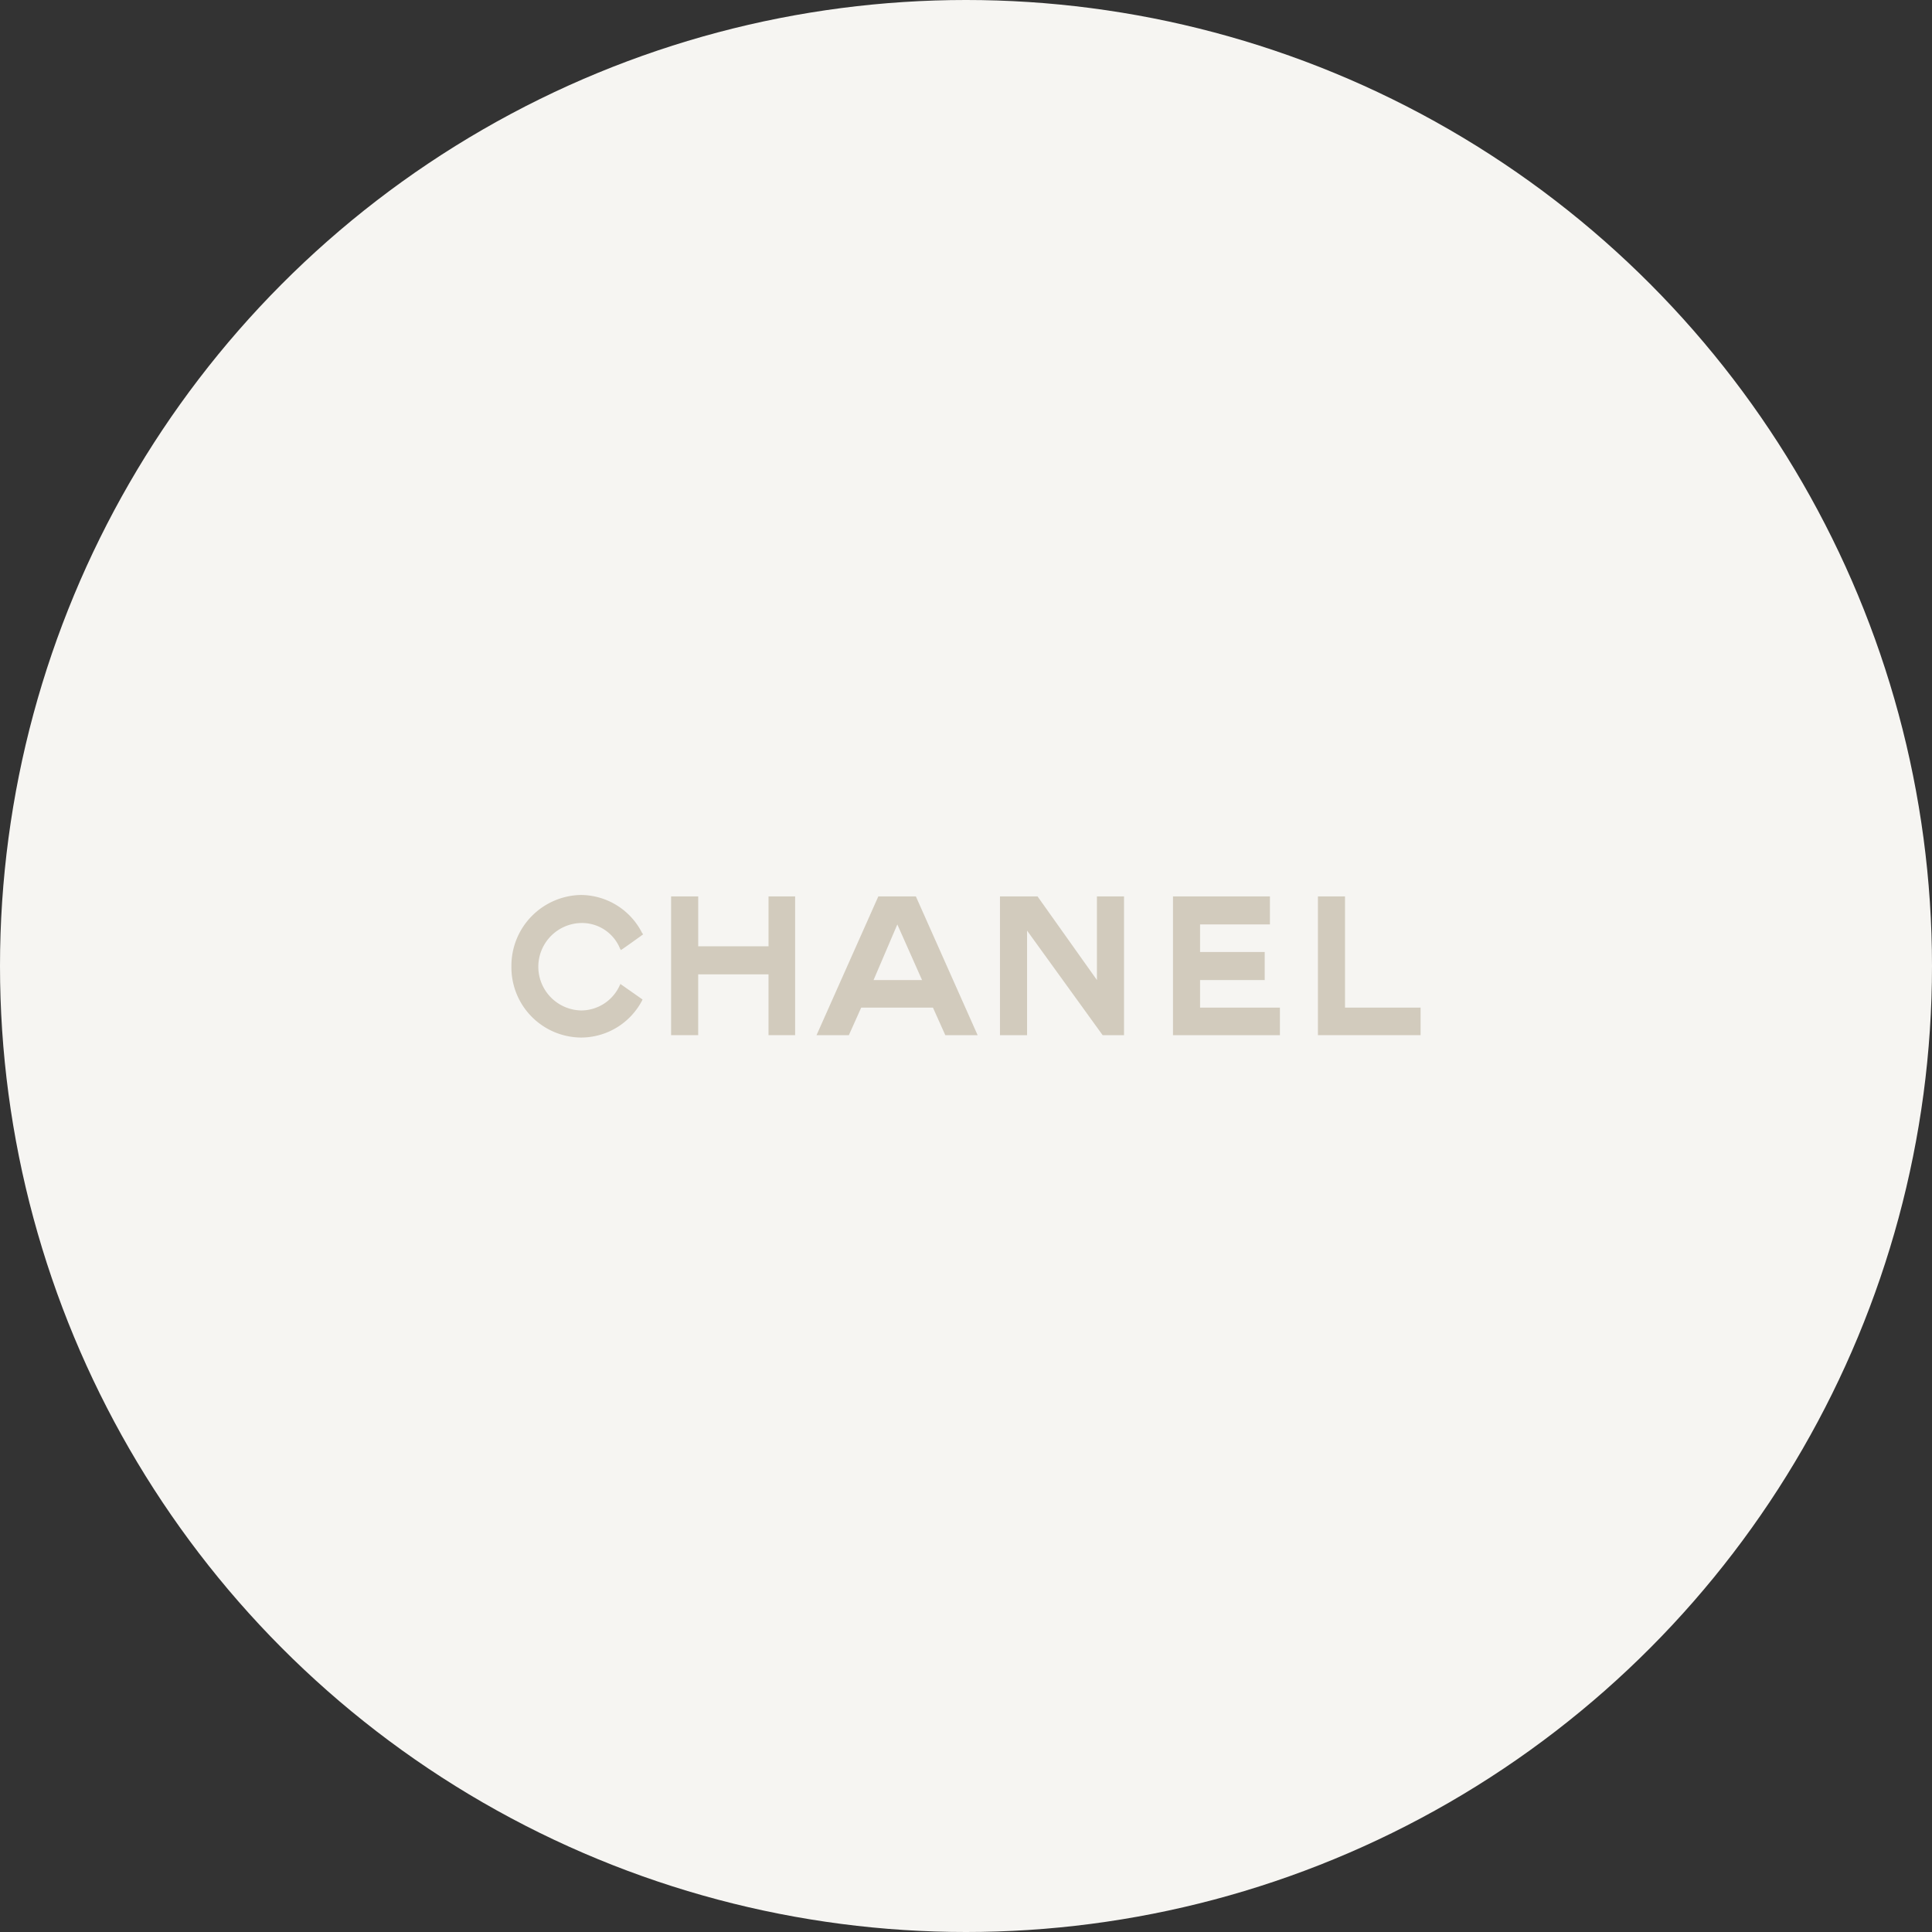 <?xml version="1.0" encoding="UTF-8"?>
<svg xmlns="http://www.w3.org/2000/svg" width="272" height="272" viewBox="0 0 272 272">
  <rect x="0" y="0" width="272" height="272" fill="#333333" stroke="none"/>
  <g id="Gruppe_2695" data-name="Gruppe 2695" transform="translate(6398 -14457)">
    <circle id="Ellipse_350" data-name="Ellipse 350" cx="136" cy="136" r="136" transform="translate(-6398 14457)" fill="#f6f5f2"></circle>
    <g id="channel-logo" transform="translate(-6326 14583)">
      <path id="Pfad_904" data-name="Pfad 904" d="M18.467,14.72a.234.234,0,0,0-.067.134,9.714,9.714,0,0,1-8.631,5.219A9.883,9.883,0,0,1,0,10.037,9.969,9.969,0,0,1,9.769,0,9.712,9.712,0,0,1,18.4,5.353a.514.514,0,0,1,.134.2s-3.145,2.275-3.145,2.208,0-.134-.067-.134a5.78,5.78,0,0,0-5.487-3.68,6.157,6.157,0,0,0,0,12.312,5.978,5.978,0,0,0,5.42-3.546.246.246,0,0,0,.067-.2Z" fill="#d2cbbd"></path>
      <path id="Pfad_905" data-name="Pfad 905" d="M47.317.3V7.326h-9.9V.3H33.6V19.838h3.814V11.273h9.9v8.565h3.747V.3Z" transform="translate(-11.118 -0.099)" fill="#d2cbbd"></path>
      <path id="Pfad_906" data-name="Pfad 906" d="M139.2.3V19.838h15.055V15.957H143.014V12.076h9.1V8.129h-9.1V4.248h9.836V.3Z" transform="translate(-46.06 -0.099)" fill="#d2cbbd"></path>
      <path id="Pfad_907" data-name="Pfad 907" d="M169.7.3V19.838h14.453V15.957H173.514V.3Z" transform="translate(-56.153 -0.099)" fill="#d2cbbd"></path>
      <path id="Pfad_908" data-name="Pfad 908" d="M116.45.3V12.076L108.086.3H102.8V19.838h3.814V5.118l10.639,14.72h3.011V.3Z" transform="translate(-34.016 -0.099)" fill="#d2cbbd"></path>
      <path id="Pfad_909" data-name="Pfad 909" d="M75.575,4.248l3.479,7.829H72.229ZM72.9.3,64.2,19.838h4.55l1.74-3.881h10.1l1.74,3.881h4.55L78.184.3H72.9Z" transform="translate(-21.243 -0.099)" fill="#d2cbbd"></path>
    </g>
  </g>
</svg>
